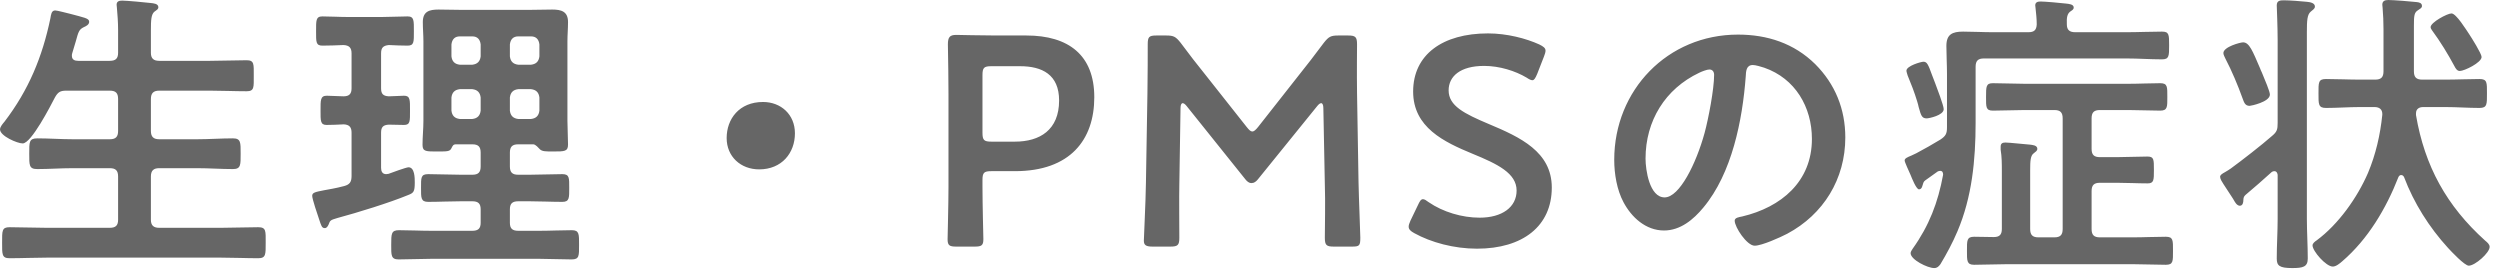 <svg width="218" height="24" viewBox="0 0 218 24" fill="none" xmlns="http://www.w3.org/2000/svg">
<path d="M6.814 5.305H9.57C10.09 5.305 10.298 5.097 10.298 4.603V2.627C10.298 1.951 10.246 1.249 10.194 0.677C10.194 0.599 10.168 0.495 10.168 0.417C10.168 0.105 10.402 0.053 10.662 0.053C11.026 0.053 12.716 0.209 13.132 0.261C13.366 0.287 13.808 0.313 13.808 0.625C13.808 0.807 13.678 0.859 13.47 1.015C13.184 1.249 13.158 1.743 13.158 2.653V4.603C13.158 5.097 13.392 5.305 13.886 5.305H18.306C19.372 5.305 20.438 5.253 21.504 5.253C22.18 5.253 22.128 5.591 22.128 6.605C22.128 7.619 22.18 7.957 21.504 7.957C20.438 7.957 19.372 7.905 18.306 7.905H13.886C13.392 7.905 13.158 8.113 13.158 8.633V11.415C13.158 11.935 13.392 12.143 13.886 12.143H17.188C18.228 12.143 19.268 12.065 20.308 12.065C21.01 12.065 20.984 12.429 20.984 13.391C20.984 14.379 21.01 14.743 20.308 14.743C19.268 14.743 18.228 14.665 17.188 14.665H13.886C13.392 14.665 13.158 14.873 13.158 15.393V19.163C13.158 19.657 13.392 19.865 13.886 19.865H19.268C20.334 19.865 21.426 19.813 22.518 19.813C23.22 19.813 23.168 20.151 23.168 21.165C23.168 22.179 23.194 22.517 22.518 22.517C21.426 22.517 20.36 22.465 19.268 22.465H4.084C3.018 22.465 1.926 22.517 0.834 22.517C0.158 22.517 0.184 22.179 0.184 21.165C0.184 20.125 0.158 19.813 0.834 19.813C1.926 19.813 3.018 19.865 4.084 19.865H9.57C10.09 19.865 10.298 19.657 10.298 19.163V15.393C10.298 14.873 10.09 14.665 9.57 14.665H6.346C5.306 14.665 4.292 14.743 3.252 14.743C2.524 14.743 2.55 14.405 2.55 13.391C2.55 12.403 2.524 12.065 3.252 12.065C4.292 12.065 5.306 12.143 6.346 12.143H9.57C10.09 12.143 10.298 11.935 10.298 11.415V8.633C10.298 8.113 10.09 7.905 9.57 7.905H5.774C5.254 7.905 5.046 8.035 4.786 8.503C4.422 9.205 2.732 12.507 1.978 12.507C1.51 12.507 0.002 11.857 0.002 11.285C0.002 11.051 0.262 10.765 0.392 10.609C2.498 7.853 3.694 4.967 4.396 1.587C4.448 1.301 4.474 0.911 4.812 0.911C4.994 0.911 5.852 1.145 6.086 1.197C7.334 1.535 7.776 1.587 7.776 1.899C7.776 2.159 7.49 2.289 7.308 2.367C6.892 2.575 6.84 2.757 6.606 3.615C6.528 3.875 6.424 4.239 6.294 4.655C6.268 4.733 6.268 4.785 6.268 4.863C6.268 5.201 6.502 5.305 6.814 5.305ZM33.906 8.399C34.192 8.399 35.024 8.347 35.232 8.347C35.778 8.347 35.752 8.711 35.752 9.647C35.752 10.557 35.778 10.895 35.232 10.895C34.998 10.895 34.192 10.869 33.906 10.869C33.412 10.895 33.23 11.077 33.23 11.571V14.639C33.23 14.925 33.334 15.185 33.672 15.185C33.75 15.185 33.802 15.159 33.88 15.159C34.14 15.055 35.44 14.587 35.622 14.587C36.168 14.587 36.168 15.523 36.168 15.913C36.168 16.719 36.064 16.823 35.596 17.005C33.958 17.681 31.176 18.539 29.434 19.007C28.81 19.189 28.784 19.215 28.654 19.579C28.576 19.735 28.498 19.891 28.316 19.891C28.056 19.891 28.004 19.657 27.822 19.111C27.692 18.747 27.224 17.343 27.224 17.083C27.224 16.797 27.458 16.745 28.264 16.589C28.654 16.511 29.226 16.433 30.006 16.225C30.5 16.095 30.656 15.861 30.656 15.341V11.571C30.656 11.103 30.474 10.869 29.98 10.843C29.486 10.869 28.914 10.895 28.472 10.895C27.926 10.895 27.952 10.505 27.952 9.647C27.952 8.737 27.926 8.347 28.498 8.347C28.524 8.347 29.824 8.399 29.954 8.399C30.448 8.399 30.656 8.191 30.656 7.697V4.655C30.656 4.161 30.448 3.953 29.954 3.927C29.408 3.953 28.628 3.979 28.108 3.979C27.536 3.979 27.562 3.641 27.562 2.731C27.562 1.795 27.536 1.431 28.108 1.431C28.81 1.431 29.59 1.483 30.396 1.483H33.256C34.036 1.483 34.842 1.431 35.544 1.431C36.116 1.431 36.09 1.795 36.09 2.731C36.09 3.641 36.116 3.979 35.544 3.979C35.31 3.979 34.192 3.953 33.906 3.927C33.412 3.979 33.23 4.161 33.23 4.655V7.697C33.23 8.191 33.412 8.373 33.906 8.399ZM44.462 8.503V9.647C44.514 10.089 44.748 10.323 45.19 10.375H46.308C46.75 10.323 46.984 10.089 47.036 9.647V8.503C46.984 8.061 46.75 7.827 46.308 7.775H45.19C44.748 7.827 44.514 8.061 44.462 8.503ZM41.186 7.775H40.094C39.652 7.827 39.418 8.061 39.366 8.503V9.647C39.418 10.089 39.652 10.323 40.094 10.375H41.186C41.628 10.323 41.862 10.089 41.914 9.647V8.503C41.862 8.061 41.628 7.827 41.186 7.775ZM45.19 5.643H46.308C46.75 5.591 46.984 5.357 47.036 4.915V3.875C46.984 3.433 46.75 3.173 46.308 3.173H45.19C44.748 3.173 44.514 3.433 44.462 3.875V4.915C44.514 5.357 44.748 5.591 45.19 5.643ZM41.914 4.915V3.875C41.862 3.433 41.628 3.173 41.186 3.173H40.094C39.652 3.173 39.418 3.433 39.366 3.875V4.915C39.418 5.357 39.652 5.591 40.094 5.643H41.186C41.628 5.591 41.862 5.357 41.914 4.915ZM41.186 12.585H39.756C39.522 12.585 39.47 12.715 39.366 12.923C39.236 13.209 39.002 13.209 38.17 13.209C37.182 13.209 36.844 13.235 36.844 12.637C36.844 11.935 36.922 11.233 36.922 10.531V3.615C36.922 3.043 36.87 2.497 36.87 1.925C36.87 0.989 37.442 0.833 38.248 0.833C38.872 0.833 39.496 0.859 40.12 0.859H46.282C46.906 0.859 47.53 0.833 48.154 0.833C48.934 0.833 49.532 0.989 49.532 1.925C49.532 2.497 49.48 3.043 49.48 3.615V10.531C49.48 11.233 49.532 11.935 49.532 12.611C49.532 13.209 49.22 13.209 48.258 13.209C47.582 13.209 47.296 13.209 47.088 13.027C46.932 12.871 46.724 12.611 46.516 12.585H45.19C44.67 12.585 44.462 12.793 44.462 13.313V14.509C44.462 15.029 44.67 15.237 45.19 15.237H46.178C47.114 15.237 48.076 15.185 49.038 15.185C49.662 15.185 49.636 15.523 49.636 16.381C49.636 17.239 49.662 17.603 49.038 17.603C48.076 17.603 47.114 17.551 46.178 17.551H45.19C44.67 17.551 44.462 17.759 44.462 18.253V19.423C44.462 19.917 44.67 20.125 45.19 20.125H47.062C47.998 20.125 48.934 20.073 49.87 20.073C50.52 20.073 50.494 20.437 50.494 21.347C50.494 22.309 50.52 22.621 49.844 22.621C48.908 22.621 47.998 22.569 47.062 22.569H37.572C36.636 22.569 35.7 22.621 34.764 22.621C34.088 22.621 34.114 22.257 34.114 21.347C34.114 20.385 34.114 20.073 34.79 20.073C35.726 20.073 36.636 20.125 37.572 20.125H41.186C41.706 20.125 41.914 19.917 41.914 19.423V18.253C41.914 17.759 41.706 17.551 41.186 17.551H40.198C39.236 17.551 38.3 17.603 37.338 17.603C36.688 17.603 36.714 17.239 36.714 16.381C36.714 15.497 36.688 15.185 37.338 15.185C38.3 15.185 39.236 15.237 40.198 15.237H41.186C41.706 15.237 41.914 15.029 41.914 14.509V13.313C41.914 12.793 41.706 12.585 41.186 12.585ZM66.536 8.893C68.096 8.893 69.318 9.985 69.318 11.623C69.318 13.339 68.174 14.769 66.198 14.769C64.586 14.769 63.364 13.651 63.364 12.039C63.364 10.375 64.456 8.893 66.536 8.893ZM84.996 21.503H83.384C82.786 21.503 82.63 21.399 82.63 20.853C82.63 20.671 82.708 17.811 82.708 16.303V8.243C82.708 6.969 82.682 5.357 82.656 3.875C82.656 3.251 82.812 3.043 83.384 3.043C83.566 3.043 85.62 3.095 86.842 3.095H89.494C93.186 3.095 95.422 4.811 95.422 8.477C95.422 12.195 93.316 14.925 88.506 14.925H86.452C85.802 14.925 85.672 15.055 85.672 15.705V16.303C85.672 17.811 85.75 20.671 85.75 20.853C85.75 21.399 85.594 21.503 84.996 21.503ZM85.672 6.553V11.571C85.672 12.221 85.802 12.351 86.452 12.351H88.506C90.664 12.351 92.354 11.337 92.354 8.763C92.354 6.501 90.872 5.773 88.948 5.773H86.452C85.802 5.773 85.672 5.903 85.672 6.553ZM102.942 9.413L102.838 16.069C102.812 16.979 102.838 20.125 102.838 20.723C102.838 21.373 102.708 21.503 102.058 21.503H100.498C99.926 21.503 99.744 21.373 99.744 20.983C99.744 20.619 99.9 17.785 99.926 15.913L100.056 8.139C100.082 6.839 100.082 4.395 100.082 3.875C100.082 3.225 100.186 3.095 100.836 3.095H101.694C102.344 3.095 102.526 3.199 102.942 3.719C103.67 4.707 104.424 5.669 105.178 6.605L108.714 11.077C108.922 11.337 109.052 11.467 109.208 11.467C109.338 11.467 109.494 11.337 109.702 11.077L113.16 6.683C113.914 5.747 114.694 4.733 115.448 3.719C115.864 3.199 116.046 3.095 116.696 3.095H117.554C118.204 3.095 118.334 3.225 118.334 3.875C118.334 4.265 118.308 6.293 118.334 8.139L118.464 15.913C118.49 17.291 118.62 20.333 118.62 20.723C118.62 21.425 118.542 21.503 117.892 21.503H116.306C115.656 21.503 115.526 21.373 115.526 20.723C115.526 19.969 115.578 17.499 115.526 16.095L115.396 9.413C115.396 9.153 115.318 8.997 115.214 8.997C115.11 8.997 115.006 9.075 114.876 9.231L109.676 15.653C109.52 15.835 109.364 15.965 109.13 15.965C108.896 15.965 108.74 15.809 108.61 15.653L103.462 9.231C103.332 9.075 103.228 8.997 103.124 8.997C103.02 8.997 102.942 9.153 102.942 9.413ZM129.83 10.817C132.56 11.961 135.316 13.235 135.316 16.355C135.316 19.709 132.794 21.685 128.79 21.685C126.788 21.685 124.786 21.139 123.33 20.333C122.992 20.151 122.836 19.995 122.836 19.761C122.836 19.631 122.888 19.475 122.992 19.241L123.642 17.889C123.798 17.551 123.902 17.369 124.084 17.369C124.214 17.369 124.37 17.473 124.578 17.629C125.826 18.487 127.49 18.981 129.024 18.981C130.974 18.981 132.248 18.071 132.248 16.615C132.248 15.107 130.584 14.301 128.426 13.417C125.904 12.377 123.226 11.103 123.226 7.983C123.226 4.759 125.8 2.913 129.752 2.913C131.416 2.913 133.08 3.355 134.224 3.875C134.588 4.057 134.77 4.187 134.77 4.421C134.77 4.551 134.718 4.707 134.64 4.915L134.042 6.449C133.886 6.813 133.782 6.995 133.626 6.995C133.496 6.995 133.34 6.917 133.106 6.761C132.144 6.189 130.766 5.747 129.414 5.747C127.334 5.747 126.32 6.657 126.32 7.879C126.32 9.231 127.672 9.907 129.83 10.817ZM149.055 6.059C148.847 6.059 148.379 6.241 148.171 6.345C145.207 7.749 143.491 10.531 143.491 13.833C143.491 14.795 143.829 17.213 145.155 17.213C146.455 17.213 147.911 14.249 148.639 11.597C148.977 10.349 149.471 7.775 149.471 6.527C149.471 6.267 149.341 6.059 149.055 6.059ZM151.551 3.017C154.099 3.017 156.439 3.771 158.285 5.591C160.027 7.333 160.911 9.517 160.911 11.987C160.911 15.601 159.013 18.695 155.841 20.385C155.243 20.697 153.631 21.425 153.007 21.425C152.331 21.425 151.265 19.813 151.265 19.241C151.265 18.981 151.655 18.929 151.915 18.877C155.321 18.071 157.999 15.835 157.999 12.117C157.999 9.335 156.543 6.839 153.839 5.903C153.605 5.825 153.085 5.669 152.851 5.669C152.253 5.669 152.253 6.241 152.227 6.683C151.941 10.479 151.031 15.107 148.535 18.097C147.677 19.137 146.533 20.099 145.103 20.099C143.517 20.099 142.269 18.955 141.567 17.629C140.995 16.563 140.761 15.159 140.761 13.937C140.761 7.853 145.415 3.017 151.551 3.017ZM169.491 9.517C169.491 10.063 168.191 10.323 168.009 10.323C167.593 10.323 167.515 10.089 167.307 9.335C167.281 9.179 167.229 9.023 167.177 8.841C166.943 8.061 166.657 7.333 166.345 6.579C166.319 6.475 166.241 6.267 166.241 6.163C166.241 5.747 167.515 5.383 167.723 5.383C168.035 5.383 168.139 5.617 168.477 6.553C168.555 6.735 168.633 6.969 168.737 7.229C168.893 7.645 169.491 9.205 169.491 9.517ZM169.777 11.103V6.423C169.777 5.617 169.725 4.811 169.725 4.005C169.725 2.991 170.245 2.757 171.181 2.757C172.039 2.757 172.897 2.809 173.755 2.809H176.875C177.369 2.809 177.577 2.627 177.603 2.133C177.603 1.665 177.551 1.171 177.499 0.703C177.499 0.625 177.473 0.547 177.473 0.469C177.473 0.183 177.707 0.131 177.941 0.131C178.305 0.131 179.761 0.261 180.177 0.313C180.385 0.339 180.827 0.365 180.827 0.651C180.827 0.833 180.697 0.885 180.515 1.015C180.255 1.223 180.203 1.535 180.229 2.133C180.229 2.627 180.489 2.809 180.957 2.809H185.429C186.469 2.809 187.483 2.757 188.523 2.757C189.147 2.757 189.147 3.017 189.147 3.953C189.147 4.889 189.147 5.175 188.523 5.175C187.483 5.175 186.469 5.097 185.429 5.097H173.001C172.481 5.097 172.273 5.305 172.273 5.825V10.713C172.273 13.937 171.961 17.187 170.687 20.177C170.271 21.165 169.751 22.127 169.205 23.037C169.049 23.245 168.919 23.375 168.659 23.375C168.087 23.375 166.605 22.647 166.605 22.075C166.605 21.945 166.709 21.815 166.787 21.685C168.217 19.683 168.997 17.655 169.439 15.237C169.439 15.055 169.387 14.899 169.179 14.899C169.101 14.899 169.049 14.925 168.971 14.951L167.879 15.731C167.723 15.835 167.697 15.991 167.619 16.251C167.567 16.433 167.463 16.511 167.333 16.511C167.099 16.511 166.709 15.523 166.605 15.263C166.449 14.899 166.085 14.145 166.085 13.989C166.085 13.807 166.345 13.703 166.657 13.573C166.787 13.521 166.943 13.443 167.099 13.365C167.827 12.975 168.529 12.585 169.205 12.169C169.673 11.857 169.777 11.649 169.777 11.103ZM182.387 10.323V12.975C182.387 13.495 182.595 13.703 183.115 13.703H184.623C185.481 13.703 186.365 13.651 187.249 13.651C187.821 13.651 187.821 13.885 187.821 14.821C187.821 15.705 187.821 15.991 187.275 15.991C186.391 15.991 185.507 15.939 184.623 15.939H183.115C182.595 15.939 182.387 16.147 182.387 16.667V19.969C182.387 20.489 182.595 20.697 183.115 20.697H185.975C186.937 20.697 187.899 20.645 188.861 20.645C189.511 20.645 189.485 20.957 189.485 21.867C189.485 22.777 189.511 23.089 188.861 23.089C187.899 23.089 186.937 23.037 185.975 23.037H175.029C174.067 23.037 173.105 23.089 172.143 23.089C171.493 23.089 171.519 22.725 171.519 21.867C171.519 20.983 171.493 20.645 172.143 20.645C172.715 20.645 173.287 20.671 173.859 20.671C174.353 20.671 174.561 20.463 174.561 19.969V14.925C174.561 14.301 174.561 13.677 174.457 13.053V12.793C174.457 12.507 174.613 12.429 174.873 12.429C175.211 12.429 176.589 12.585 177.005 12.611C177.213 12.637 177.655 12.663 177.655 12.975C177.655 13.157 177.499 13.235 177.343 13.365C177.057 13.573 177.031 14.015 177.031 14.847V19.969C177.031 20.489 177.239 20.697 177.759 20.697H179.137C179.657 20.697 179.865 20.489 179.865 19.969V10.323C179.865 9.803 179.657 9.595 179.137 9.595H176.563C175.653 9.595 174.717 9.647 173.781 9.647C173.157 9.647 173.183 9.335 173.183 8.451C173.183 7.541 173.183 7.255 173.781 7.255C174.717 7.255 175.653 7.307 176.563 7.307H185.585C186.521 7.307 187.457 7.255 188.367 7.255C189.017 7.255 188.991 7.567 188.991 8.451C188.991 9.309 189.017 9.647 188.367 9.647C187.457 9.647 186.521 9.595 185.585 9.595H183.115C182.595 9.595 182.387 9.803 182.387 10.323ZM216.395 4.967C216.395 5.461 214.887 6.189 214.497 6.189C214.263 6.189 214.133 5.981 214.029 5.773C213.457 4.707 212.807 3.641 212.079 2.653C212.027 2.575 211.949 2.471 211.949 2.367C211.949 1.951 213.405 1.171 213.769 1.171C214.185 1.171 215.069 2.627 215.303 2.965C215.511 3.277 216.395 4.681 216.395 4.967ZM197.935 8.243C197.935 8.893 196.271 9.231 196.167 9.231C195.751 9.231 195.673 8.893 195.543 8.555C195.153 7.463 194.607 6.163 194.061 5.123C194.009 4.993 193.879 4.785 193.879 4.629C193.879 4.083 195.361 3.693 195.595 3.693C196.141 3.693 196.427 4.447 197.077 5.955C197.103 6.033 197.155 6.163 197.233 6.319C197.493 6.943 197.935 7.983 197.935 8.243ZM198.611 10.713V3.511C198.611 2.315 198.533 0.599 198.533 0.469C198.533 0.053 198.819 0.027 199.157 0.027C199.599 0.027 200.691 0.105 201.159 0.157C201.393 0.183 201.861 0.235 201.861 0.573C201.861 0.781 201.627 0.885 201.497 1.015C201.185 1.275 201.159 1.795 201.159 2.809V19.085C201.159 20.229 201.237 21.399 201.237 22.543C201.237 23.271 200.821 23.375 199.885 23.375C198.767 23.375 198.533 23.167 198.533 22.543C198.533 21.373 198.611 20.229 198.611 19.085V15.263C198.611 15.237 198.585 14.925 198.325 14.925C198.221 14.925 198.169 14.951 198.091 15.003C197.337 15.679 196.583 16.355 195.829 16.979C195.725 17.083 195.621 17.161 195.621 17.447C195.621 17.655 195.569 17.941 195.309 17.941C195.179 17.941 195.049 17.837 194.971 17.733C194.945 17.707 194.841 17.551 194.711 17.317C194.373 16.797 193.957 16.173 193.879 16.043C193.775 15.887 193.593 15.601 193.593 15.419C193.593 15.263 193.749 15.159 194.035 15.003C194.165 14.925 194.347 14.821 194.529 14.691C195.491 13.989 197.233 12.637 198.117 11.857C198.559 11.493 198.611 11.285 198.611 10.713ZM207.737 10.011V9.933C207.737 9.517 207.451 9.335 207.061 9.335H205.787C204.799 9.335 203.811 9.413 202.823 9.413C202.147 9.413 202.173 9.075 202.173 8.139C202.173 7.203 202.147 6.891 202.823 6.891C203.811 6.891 204.799 6.943 205.787 6.943H207.113C207.633 6.943 207.841 6.735 207.841 6.215V2.549C207.841 1.925 207.815 1.301 207.763 0.677C207.763 0.599 207.737 0.495 207.737 0.417C207.737 0.079 207.971 0.001 208.257 0.001C208.699 0.001 210.337 0.131 210.753 0.183C210.961 0.209 211.195 0.261 211.195 0.521C211.195 0.703 211.039 0.755 210.857 0.885C210.519 1.093 210.493 1.353 210.493 2.237V6.215C210.493 6.735 210.701 6.943 211.221 6.943H213.249C214.237 6.943 215.225 6.891 216.213 6.891C216.889 6.891 216.863 7.203 216.863 8.139C216.863 9.075 216.889 9.413 216.213 9.413C215.225 9.413 214.237 9.335 213.249 9.335H211.299C210.961 9.335 210.675 9.491 210.675 9.881V10.037C211.429 14.483 213.353 17.967 216.707 20.983C216.863 21.113 217.097 21.295 217.097 21.529C217.097 22.049 215.823 23.167 215.277 23.167C214.913 23.167 213.743 21.919 213.457 21.607C211.819 19.813 210.493 17.707 209.635 15.445C209.583 15.341 209.505 15.263 209.375 15.263C209.271 15.263 209.193 15.341 209.141 15.445C208.075 18.175 206.489 20.853 204.253 22.777C204.045 22.959 203.707 23.245 203.421 23.245C202.823 23.245 201.653 21.893 201.653 21.399C201.653 21.217 201.861 21.061 202.017 20.957C203.915 19.553 205.553 17.239 206.489 15.081C207.165 13.469 207.555 11.779 207.737 10.011Z" fill="#666666"/>
</svg>
